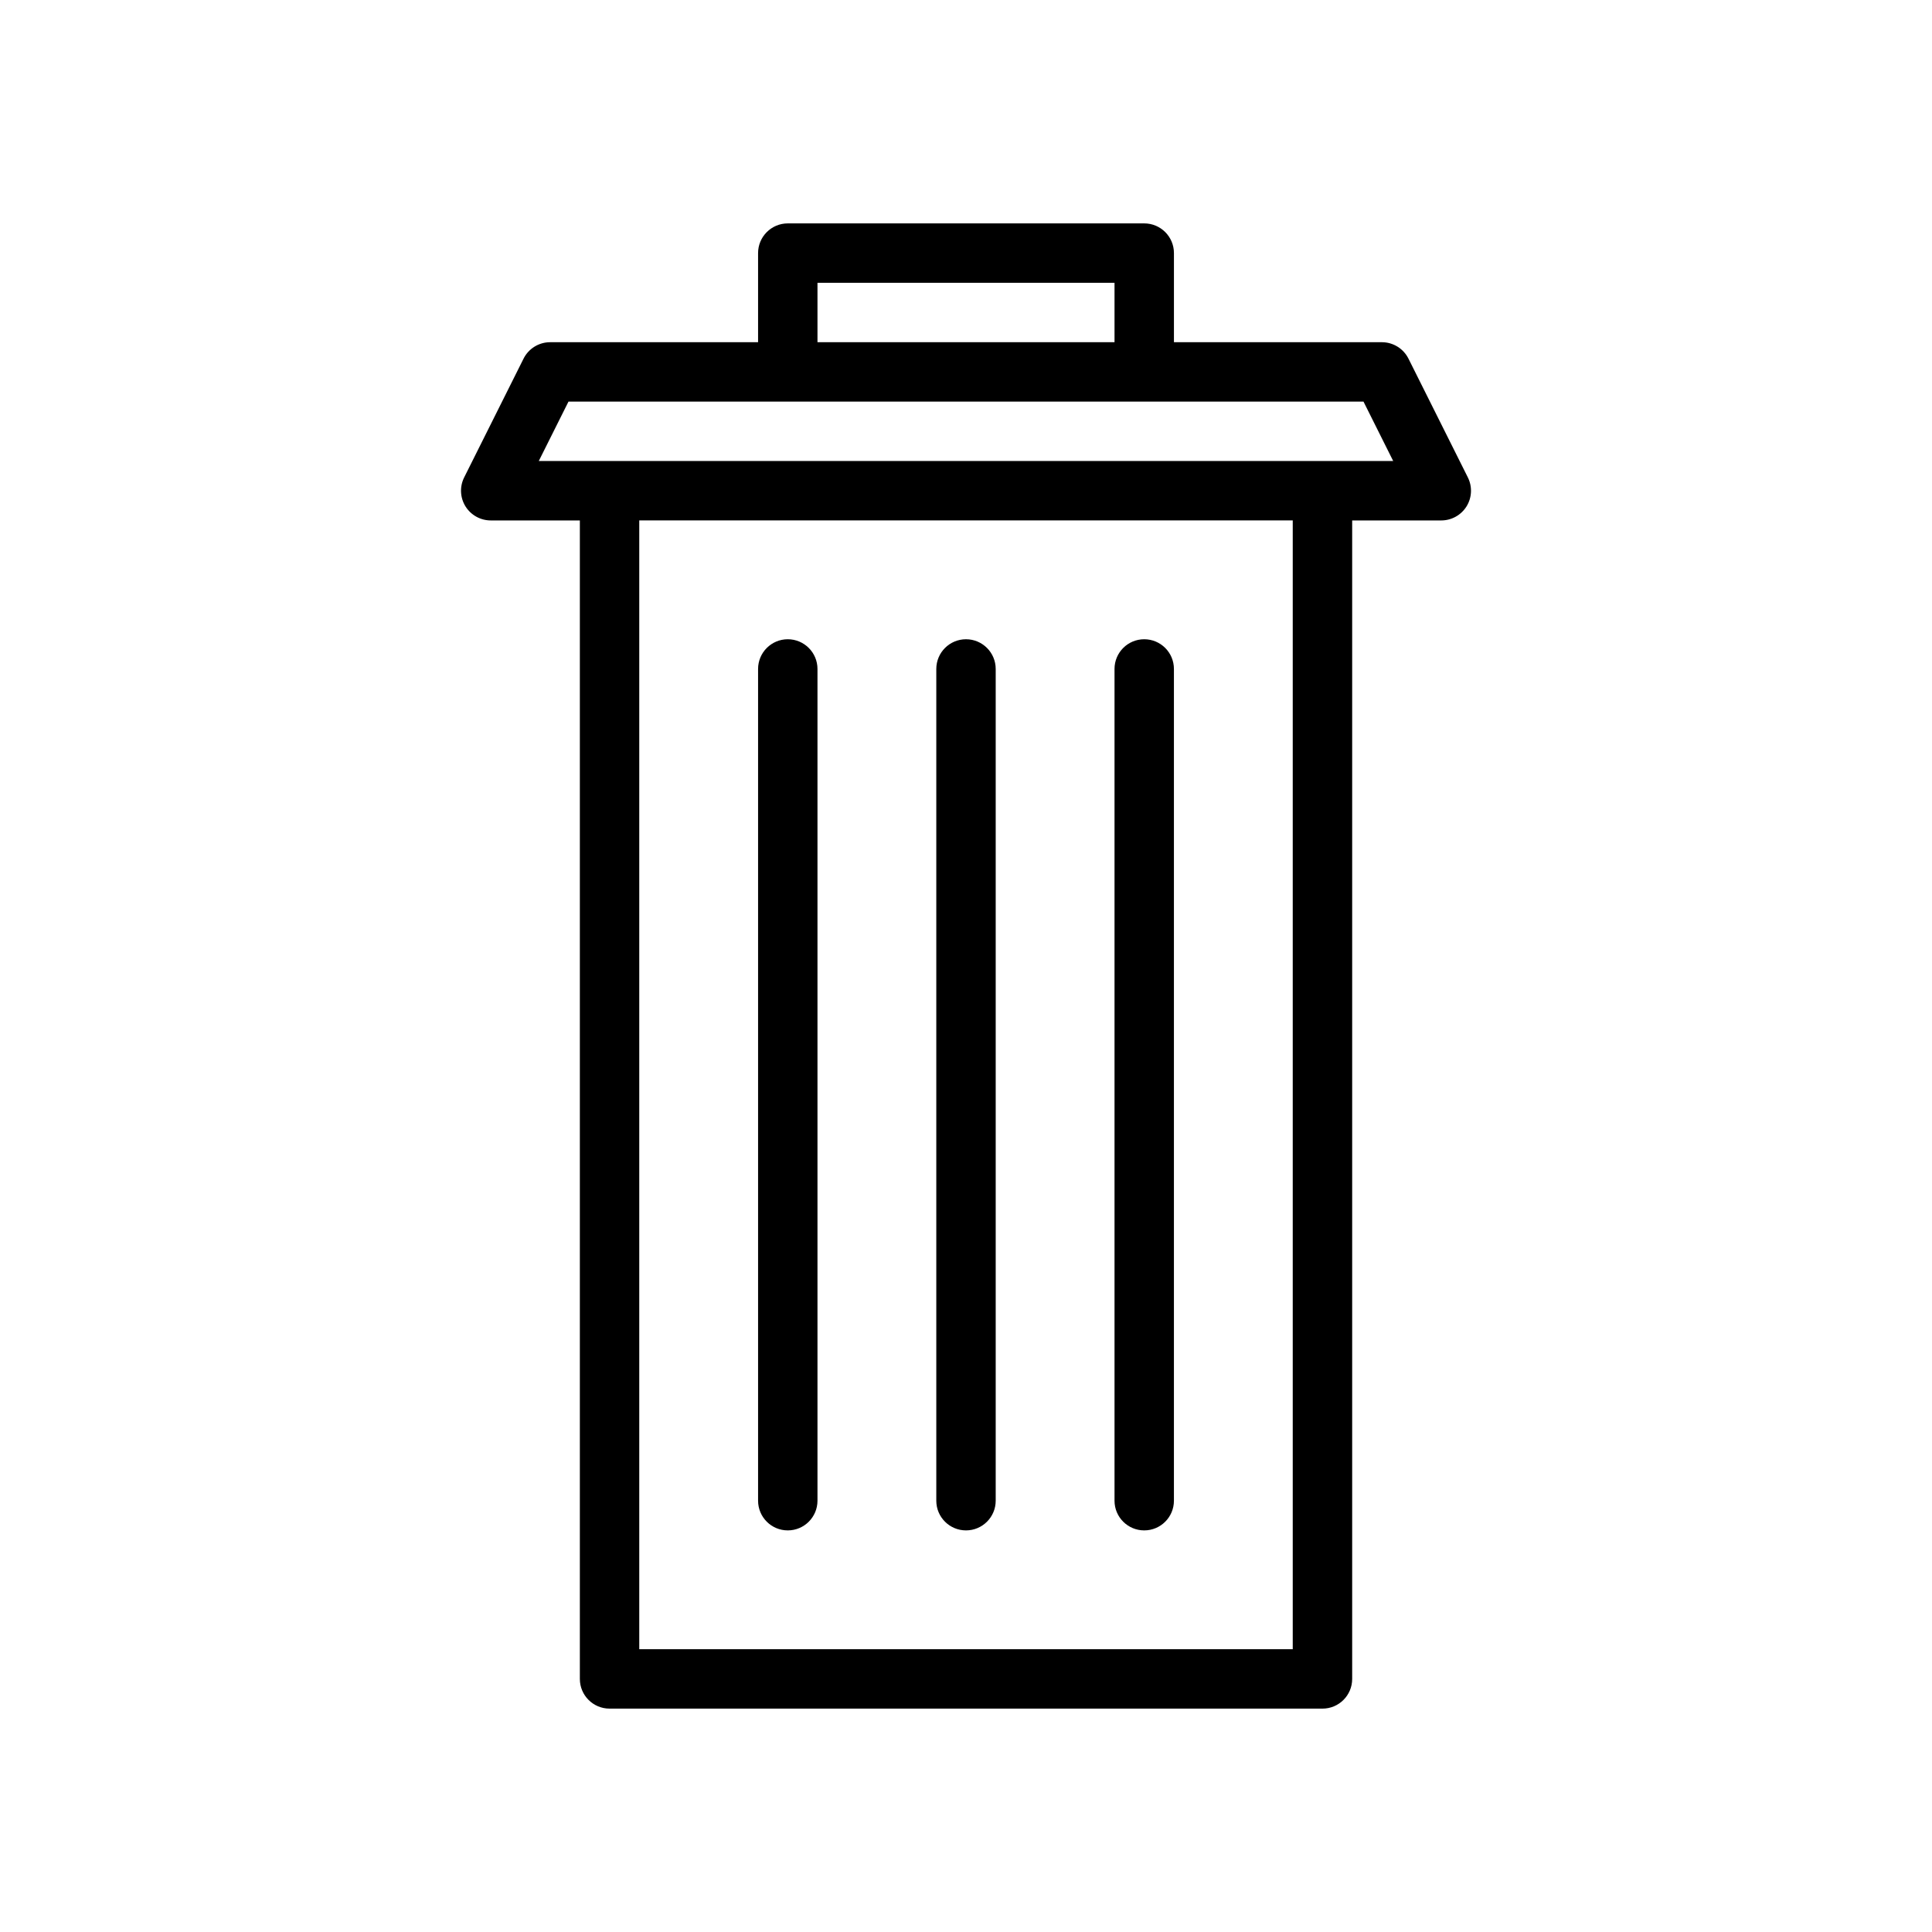 <?xml version="1.0" encoding="UTF-8"?>
<!-- Uploaded to: SVG Repo, www.svgrepo.com, Generator: SVG Repo Mixer Tools -->
<svg fill="#000000" width="800px" height="800px" version="1.1" viewBox="144 144 512 512" xmlns="http://www.w3.org/2000/svg">
 <g>
  <path d="m533 270.53-15.742-31.488c-1.34-2.668-4.062-4.352-7.047-4.352h-55.105v-23.617c0-4.344-3.519-7.871-7.871-7.871h-94.465c-4.344 0-7.871 3.527-7.871 7.871v23.617h-55.105c-2.984 0-5.707 1.684-7.047 4.352l-15.742 31.488c-1.219 2.441-1.086 5.336 0.348 7.66 1.441 2.312 3.969 3.731 6.699 3.731h23.617v307.01c0 4.352 3.527 7.871 7.871 7.871h188.93c4.352 0 7.871-3.519 7.871-7.871v-307.01h23.617c2.731 0 5.258-1.418 6.699-3.731 1.43-2.324 1.562-5.219 0.344-7.66zm-172.36-51.586h78.719v15.742l-78.719 0.004zm125.95 362.11h-173.18v-299.14h173.18zm-199.81-314.88 7.871-15.742h210.69l7.871 15.742z"/>
  <path d="m400 549.57c4.344 0 7.871-3.519 7.871-7.871v-220.42c0-4.344-3.527-7.871-7.871-7.871s-7.871 3.527-7.871 7.871v220.42c-0.004 4.352 3.523 7.871 7.871 7.871z"/>
  <path d="m352.77 549.57c4.344 0 7.871-3.519 7.871-7.871v-220.42c0-4.344-3.527-7.871-7.871-7.871s-7.871 3.527-7.871 7.871v220.42c0 4.352 3.527 7.871 7.871 7.871z"/>
  <path d="m447.23 549.57c4.352 0 7.871-3.519 7.871-7.871v-220.42c0-4.344-3.519-7.871-7.871-7.871-4.352 0-7.871 3.527-7.871 7.871v220.42c0 4.352 3.519 7.871 7.871 7.871z"/>
 </g>
</svg>